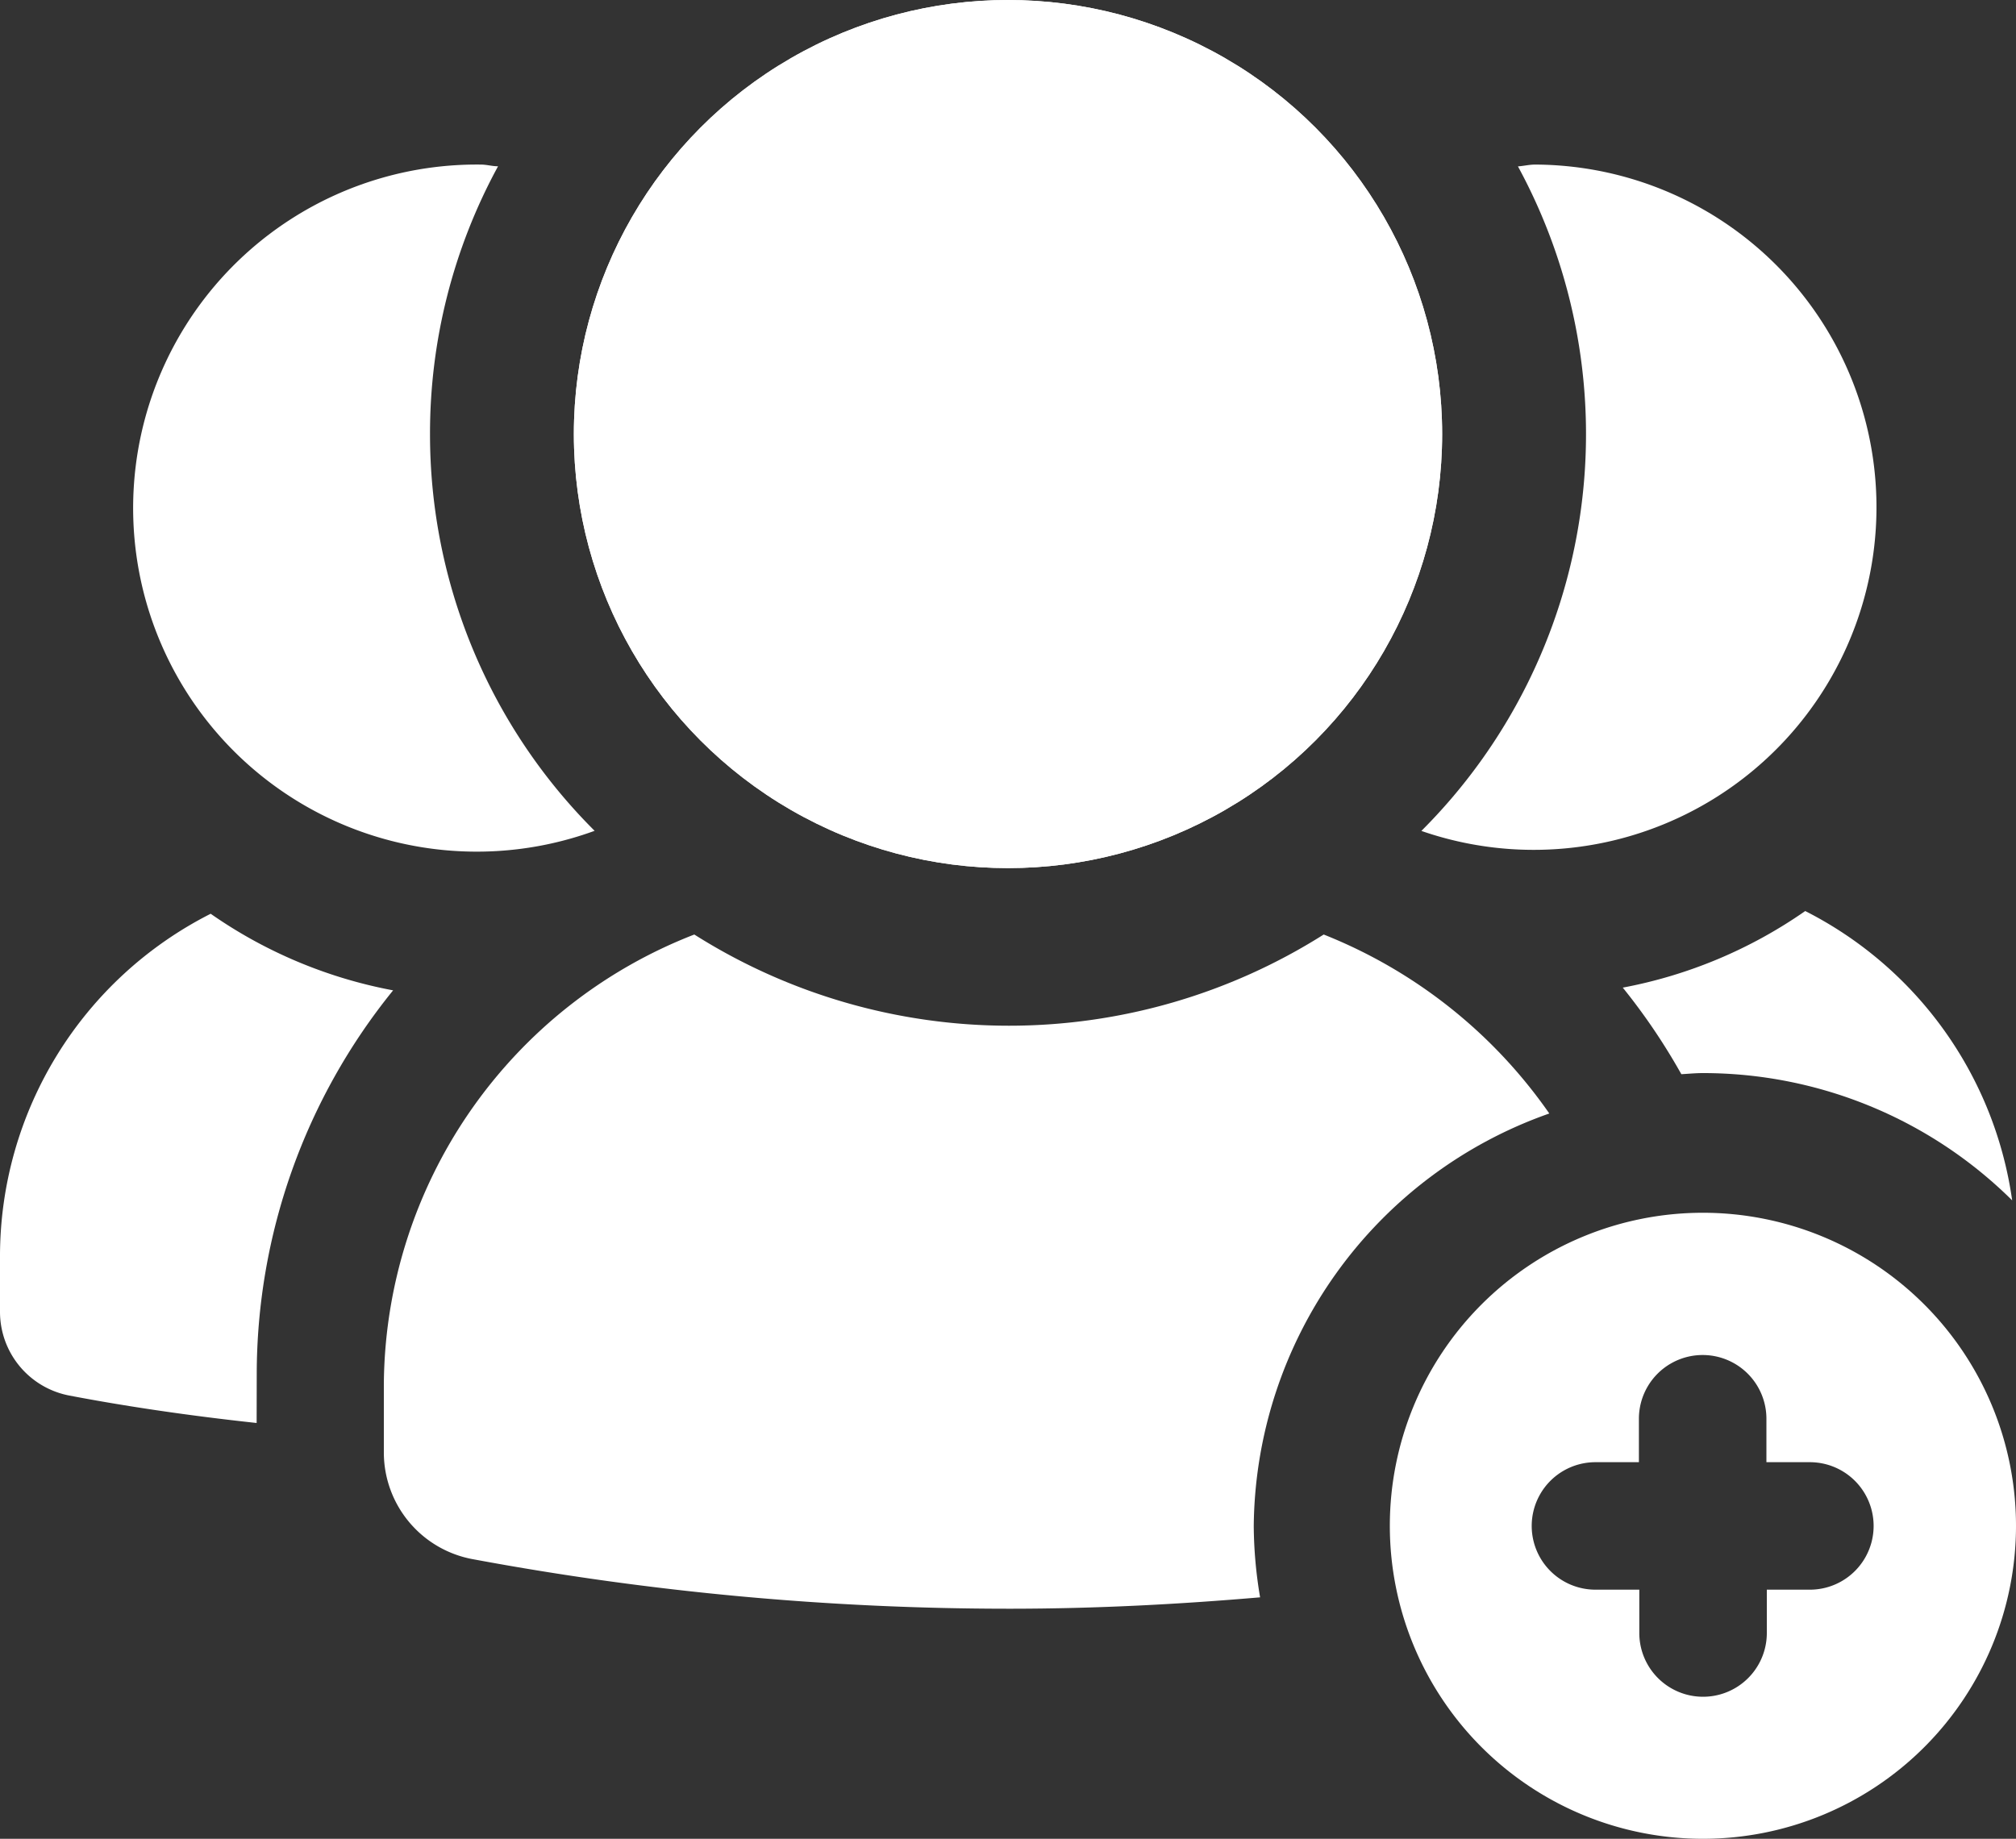 <svg xmlns="http://www.w3.org/2000/svg" width="20" height="18.246" viewBox="0 0 20 18.246">
  <rect x="0" y="0" width="20" height="18.246" fill="#333333" stroke="none"/>
  <defs>
    <style>
      .cls-1 {
        fill: #fff;
      }
    </style>
  </defs>
  <g id="noun-join-group-6199233" transform="translate(-2 -3.226)">
    <g id="Group_45" data-name="Group 45" transform="translate(2 3.226)">
      <circle id="Ellipse_4" data-name="Ellipse 4" class="cls-1" cx="4.307" cy="4.307" r="4.307" transform="translate(5.693)"/>
      <path id="Path_220" data-name="Path 220" class="cls-1" d="M22.734,5.55c-.059,0-.114.014-.171.018a5.563,5.563,0,0,1-.958,6.594A3.4,3.4,0,1,0,22.734,5.55Z" transform="translate(-7.504 -3.917)"/>
      <circle id="Ellipse_5" data-name="Ellipse 5" class="cls-1" cx="4.307" cy="4.307" r="4.307" transform="translate(5.693)"/>
      <path id="Path_221" data-name="Path 221" class="cls-1" d="M4.547,20.41A6.054,6.054,0,0,1,5.9,16.6a4.656,4.656,0,0,1-1.81-.76A3.811,3.811,0,0,0,2,19.242v.545a.846.846,0,0,0,.684.833c.564.108,1.187.2,1.862.273Z" transform="translate(-2 -6.773)"/>
      <path id="Path_222" data-name="Path 222" class="cls-1" d="M6.842,8.224a5.536,5.536,0,0,1,.675-2.657c-.058,0-.112-.017-.171-.017a3.409,3.409,0,1,0,1.129,6.611A5.553,5.553,0,0,1,6.842,8.224Z" transform="translate(-2.576 -3.917)"/>
      <path id="Path_223" data-name="Path 223" class="cls-1" d="M25.242,17.451a4.357,4.357,0,0,1,3.069,1.263,3.816,3.816,0,0,0-2.053-2.871,4.671,4.671,0,0,1-1.81.76,6.168,6.168,0,0,1,.581.859C25.1,17.458,25.17,17.451,25.242,17.451Z" transform="translate(-8.349 -6.803)"/>
      <path id="Path_224" data-name="Path 224" class="cls-1" d="M16.05,21.869a4.383,4.383,0,0,1,2.932-4.093A4.952,4.952,0,0,0,16.744,16,5.838,5.838,0,0,1,10.5,16a4.823,4.823,0,0,0-3.08,4.459v.689A1.077,1.077,0,0,0,8.311,22.2a29.04,29.04,0,0,0,5.311.49c.881,0,1.706-.046,2.491-.113A4.378,4.378,0,0,1,16.05,21.869Z" transform="translate(-3.612 -6.727)"/>
      <path id="Path_225" data-name="Path 225" class="cls-1" d="M24.266,19.93a3.106,3.106,0,1,0,3.106,3.106A3.107,3.107,0,0,0,24.266,19.93Zm1.062,3.74H24.9V24.1a.632.632,0,0,1-1.265,0V23.67H23.2a.632.632,0,1,1,0-1.265h.431v-.431a.632.632,0,1,1,1.265,0v.431h.431a.632.632,0,1,1,0,1.265Z" transform="translate(-7.372 -7.896)"/>
    </g>
  </g>
</svg>
